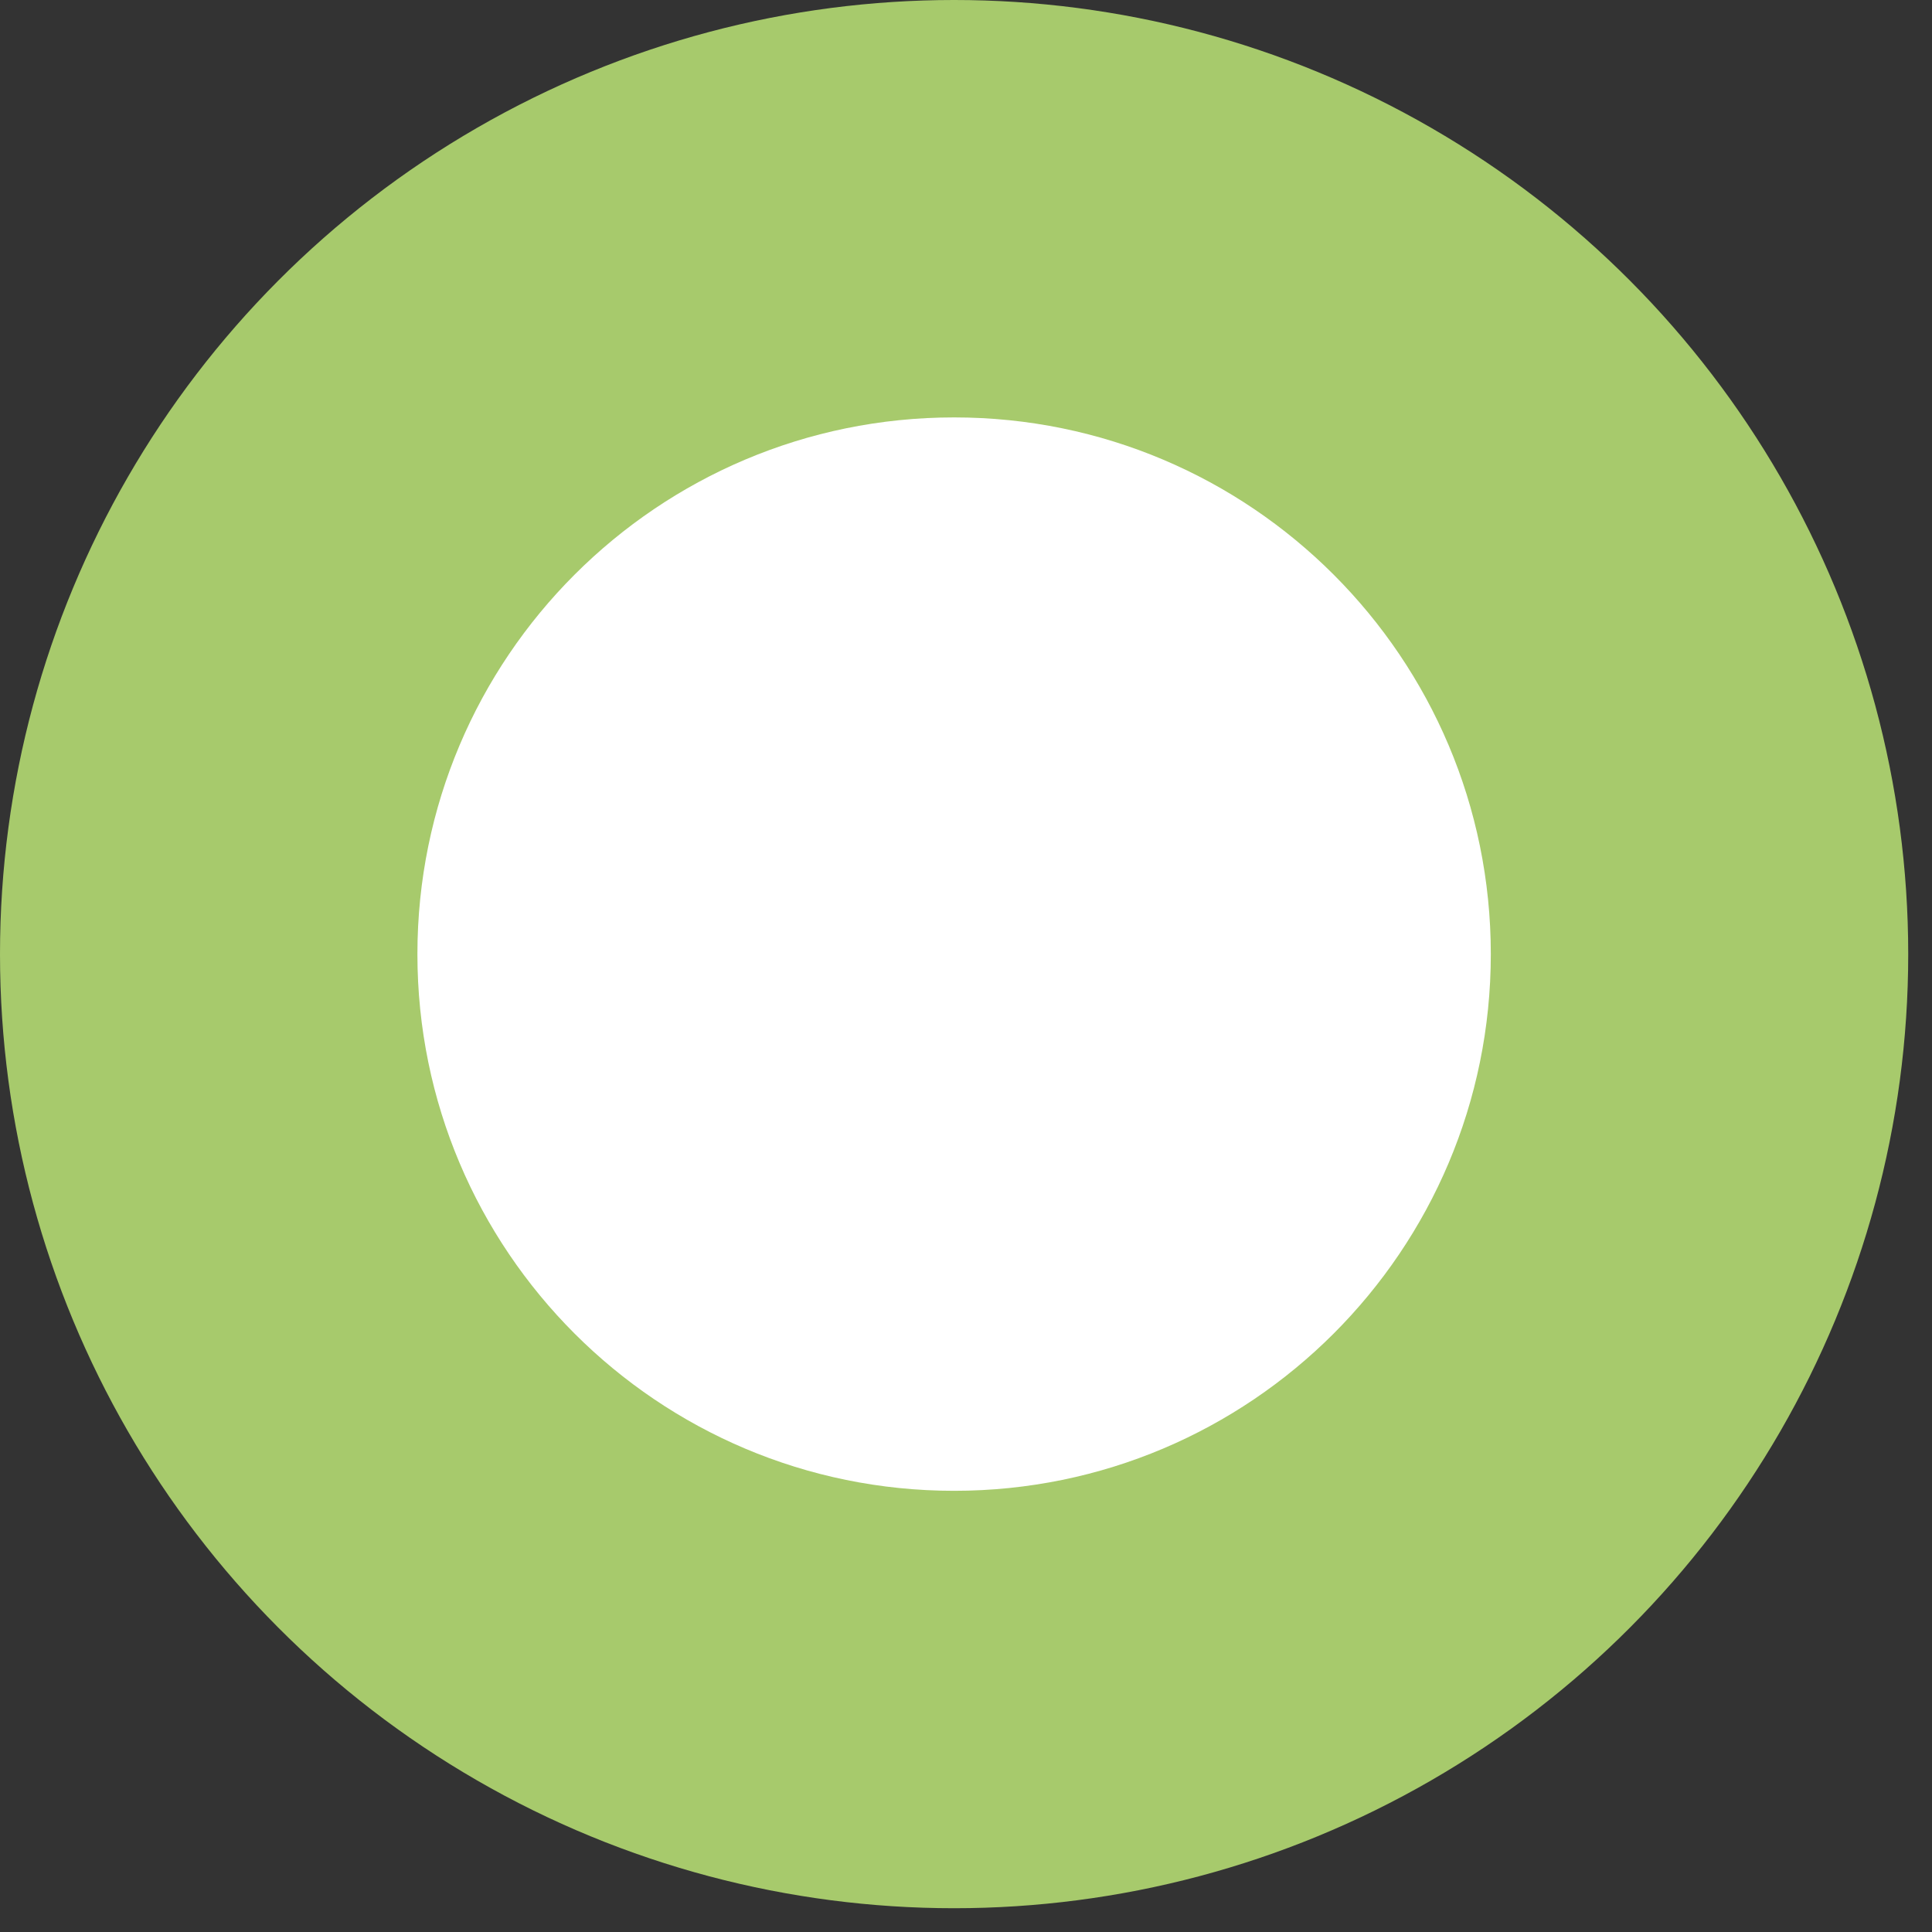 <svg width="39" height="39" viewBox="0 0 39 39" fill="none" xmlns="http://www.w3.org/2000/svg">
<rect x="0" y="0" width="39" height="39" fill="#333333" stroke="none"/>
<circle cx="19.26" cy="19.26" r="19.26" fill="#A7CA6C"/>
<path d="M30.094 19.26C30.094 25.244 25.244 30.094 19.26 30.094C13.277 30.094 8.426 25.244 8.426 19.26C8.426 13.277 13.277 8.426 19.26 8.426C25.244 8.426 30.094 13.277 30.094 19.26Z" fill="white"/>
</svg>
